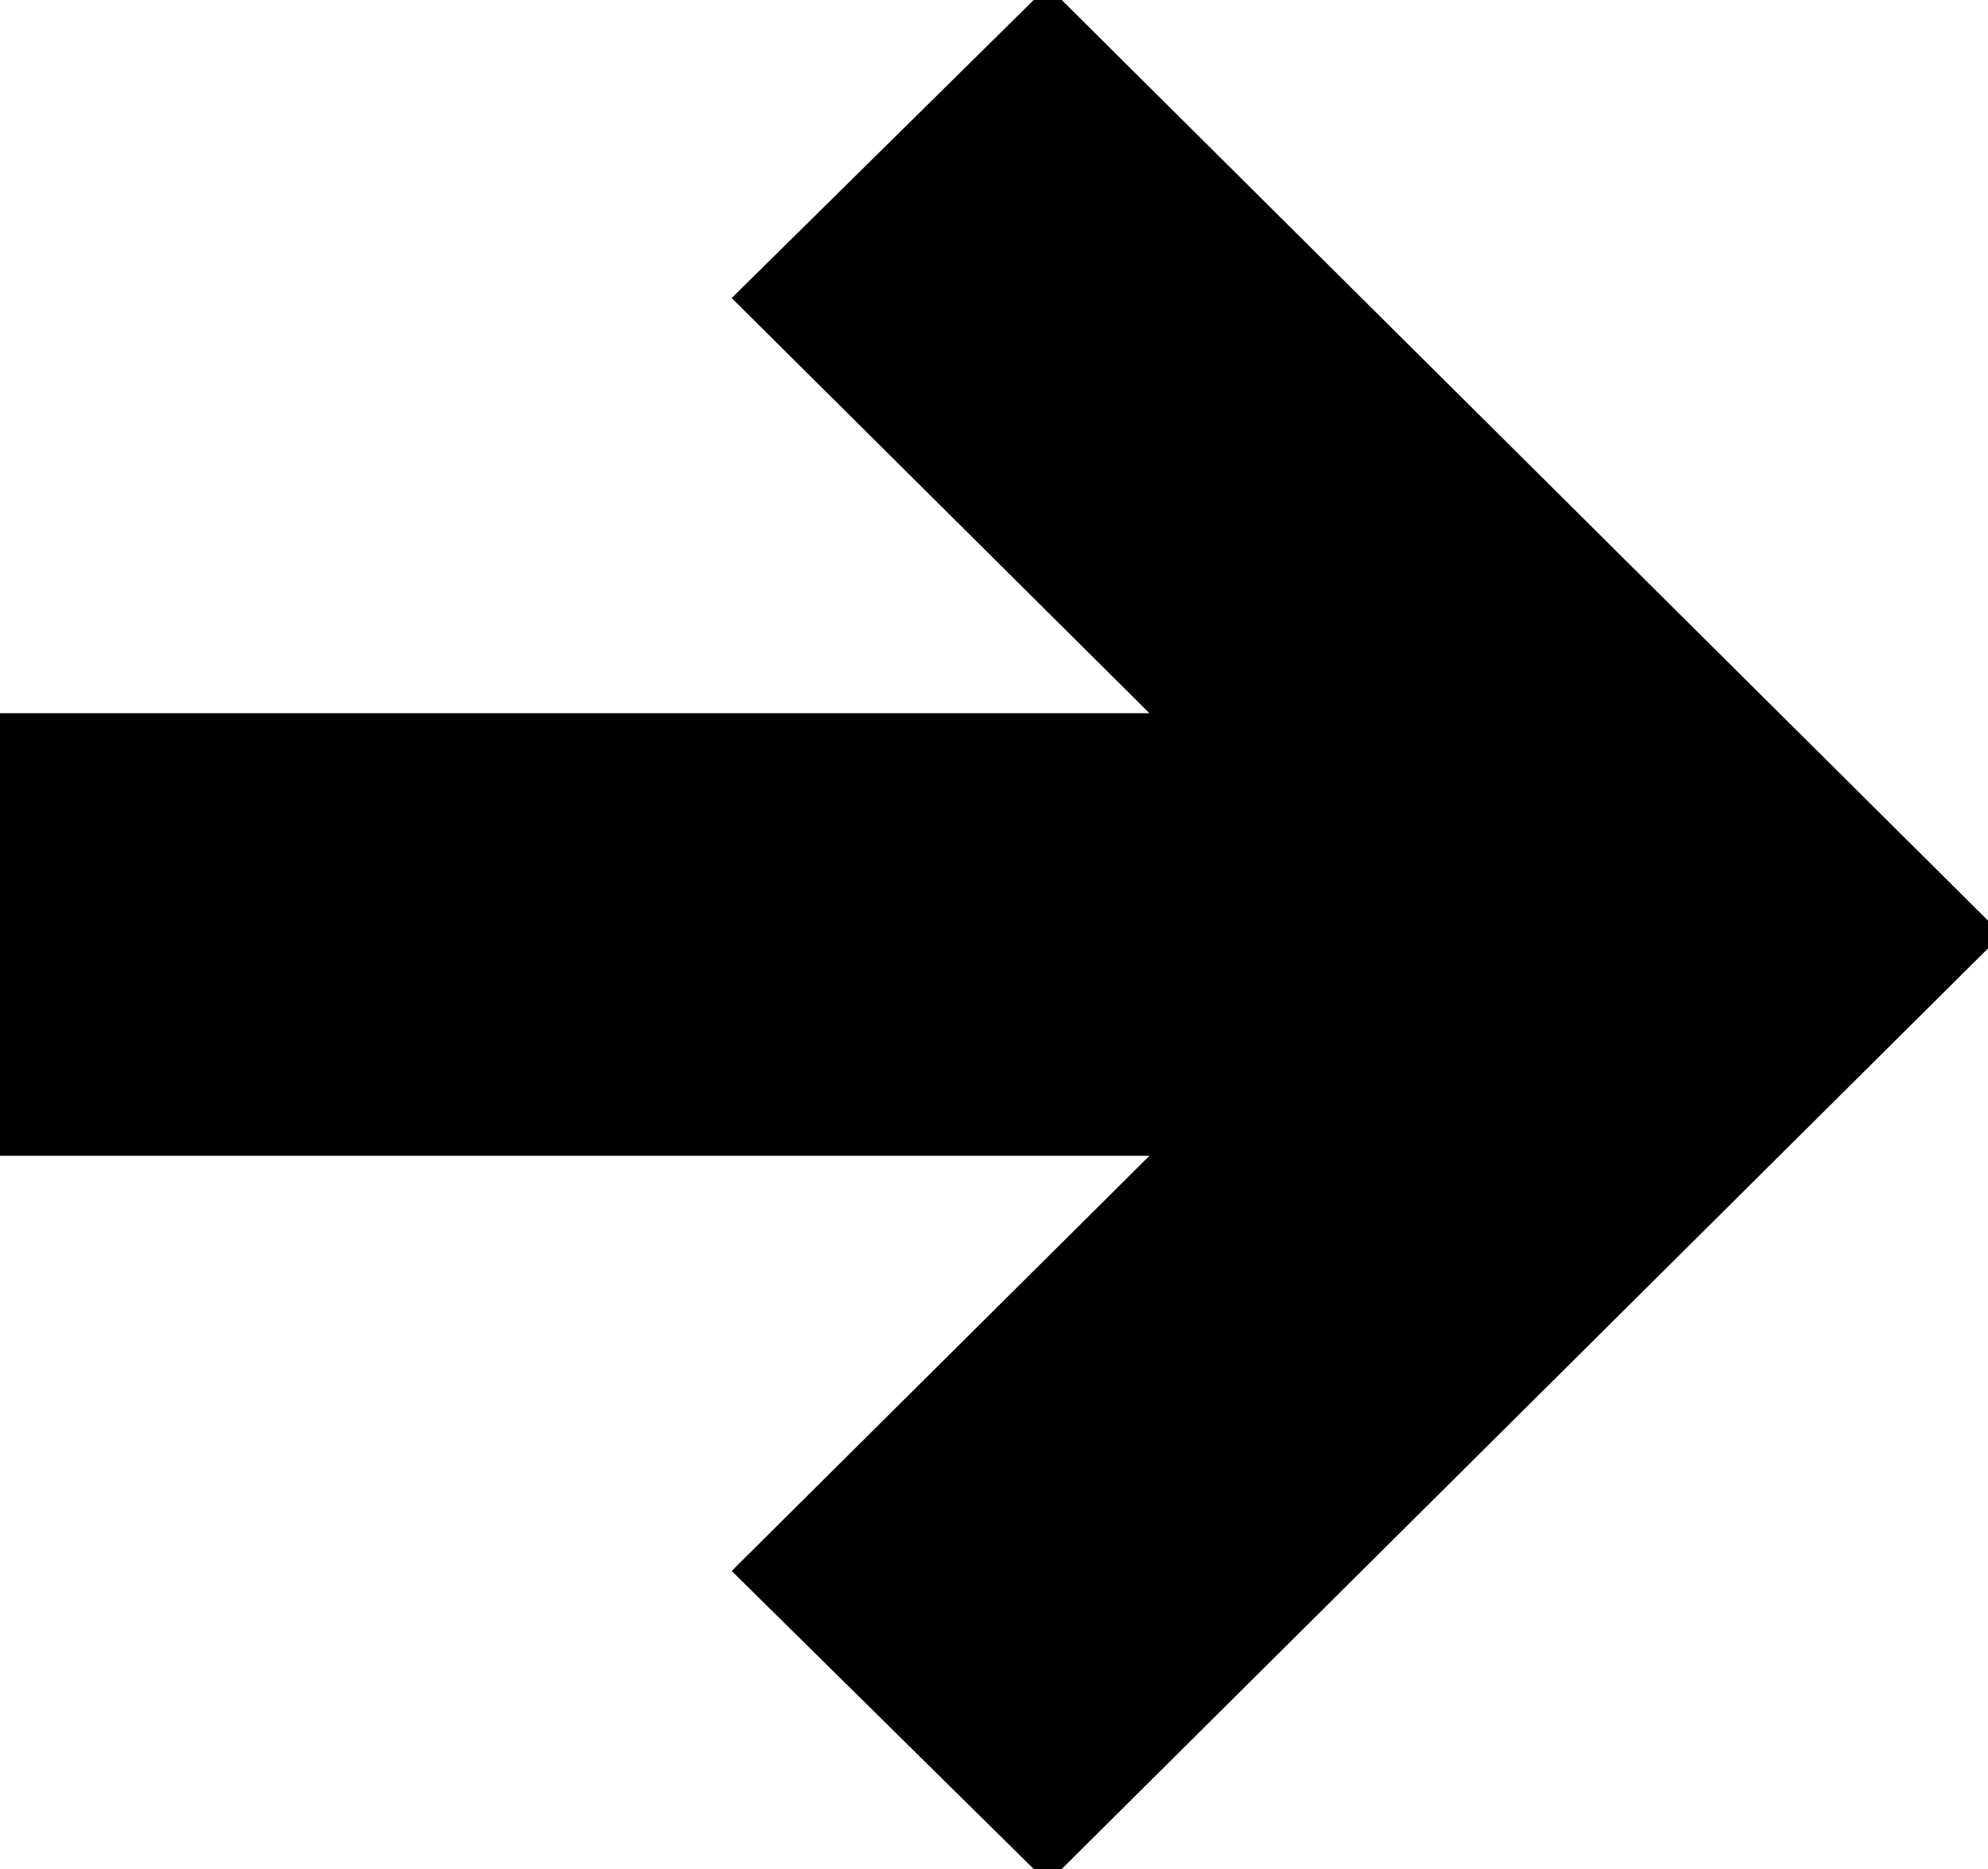<svg width="50" height="47" viewBox="0 0 50 47" fill="none" xmlns="http://www.w3.org/2000/svg">
<path d="M19.113 7.496L30.122 18.435L0.255 18.435L0.255 28.565L30.122 28.565L19.113 39.504L26.351 46.645L49.643 23.5L26.351 0.355L19.113 7.496Z" fill="black" stroke="black" stroke-miterlimit="10"/>
</svg>
